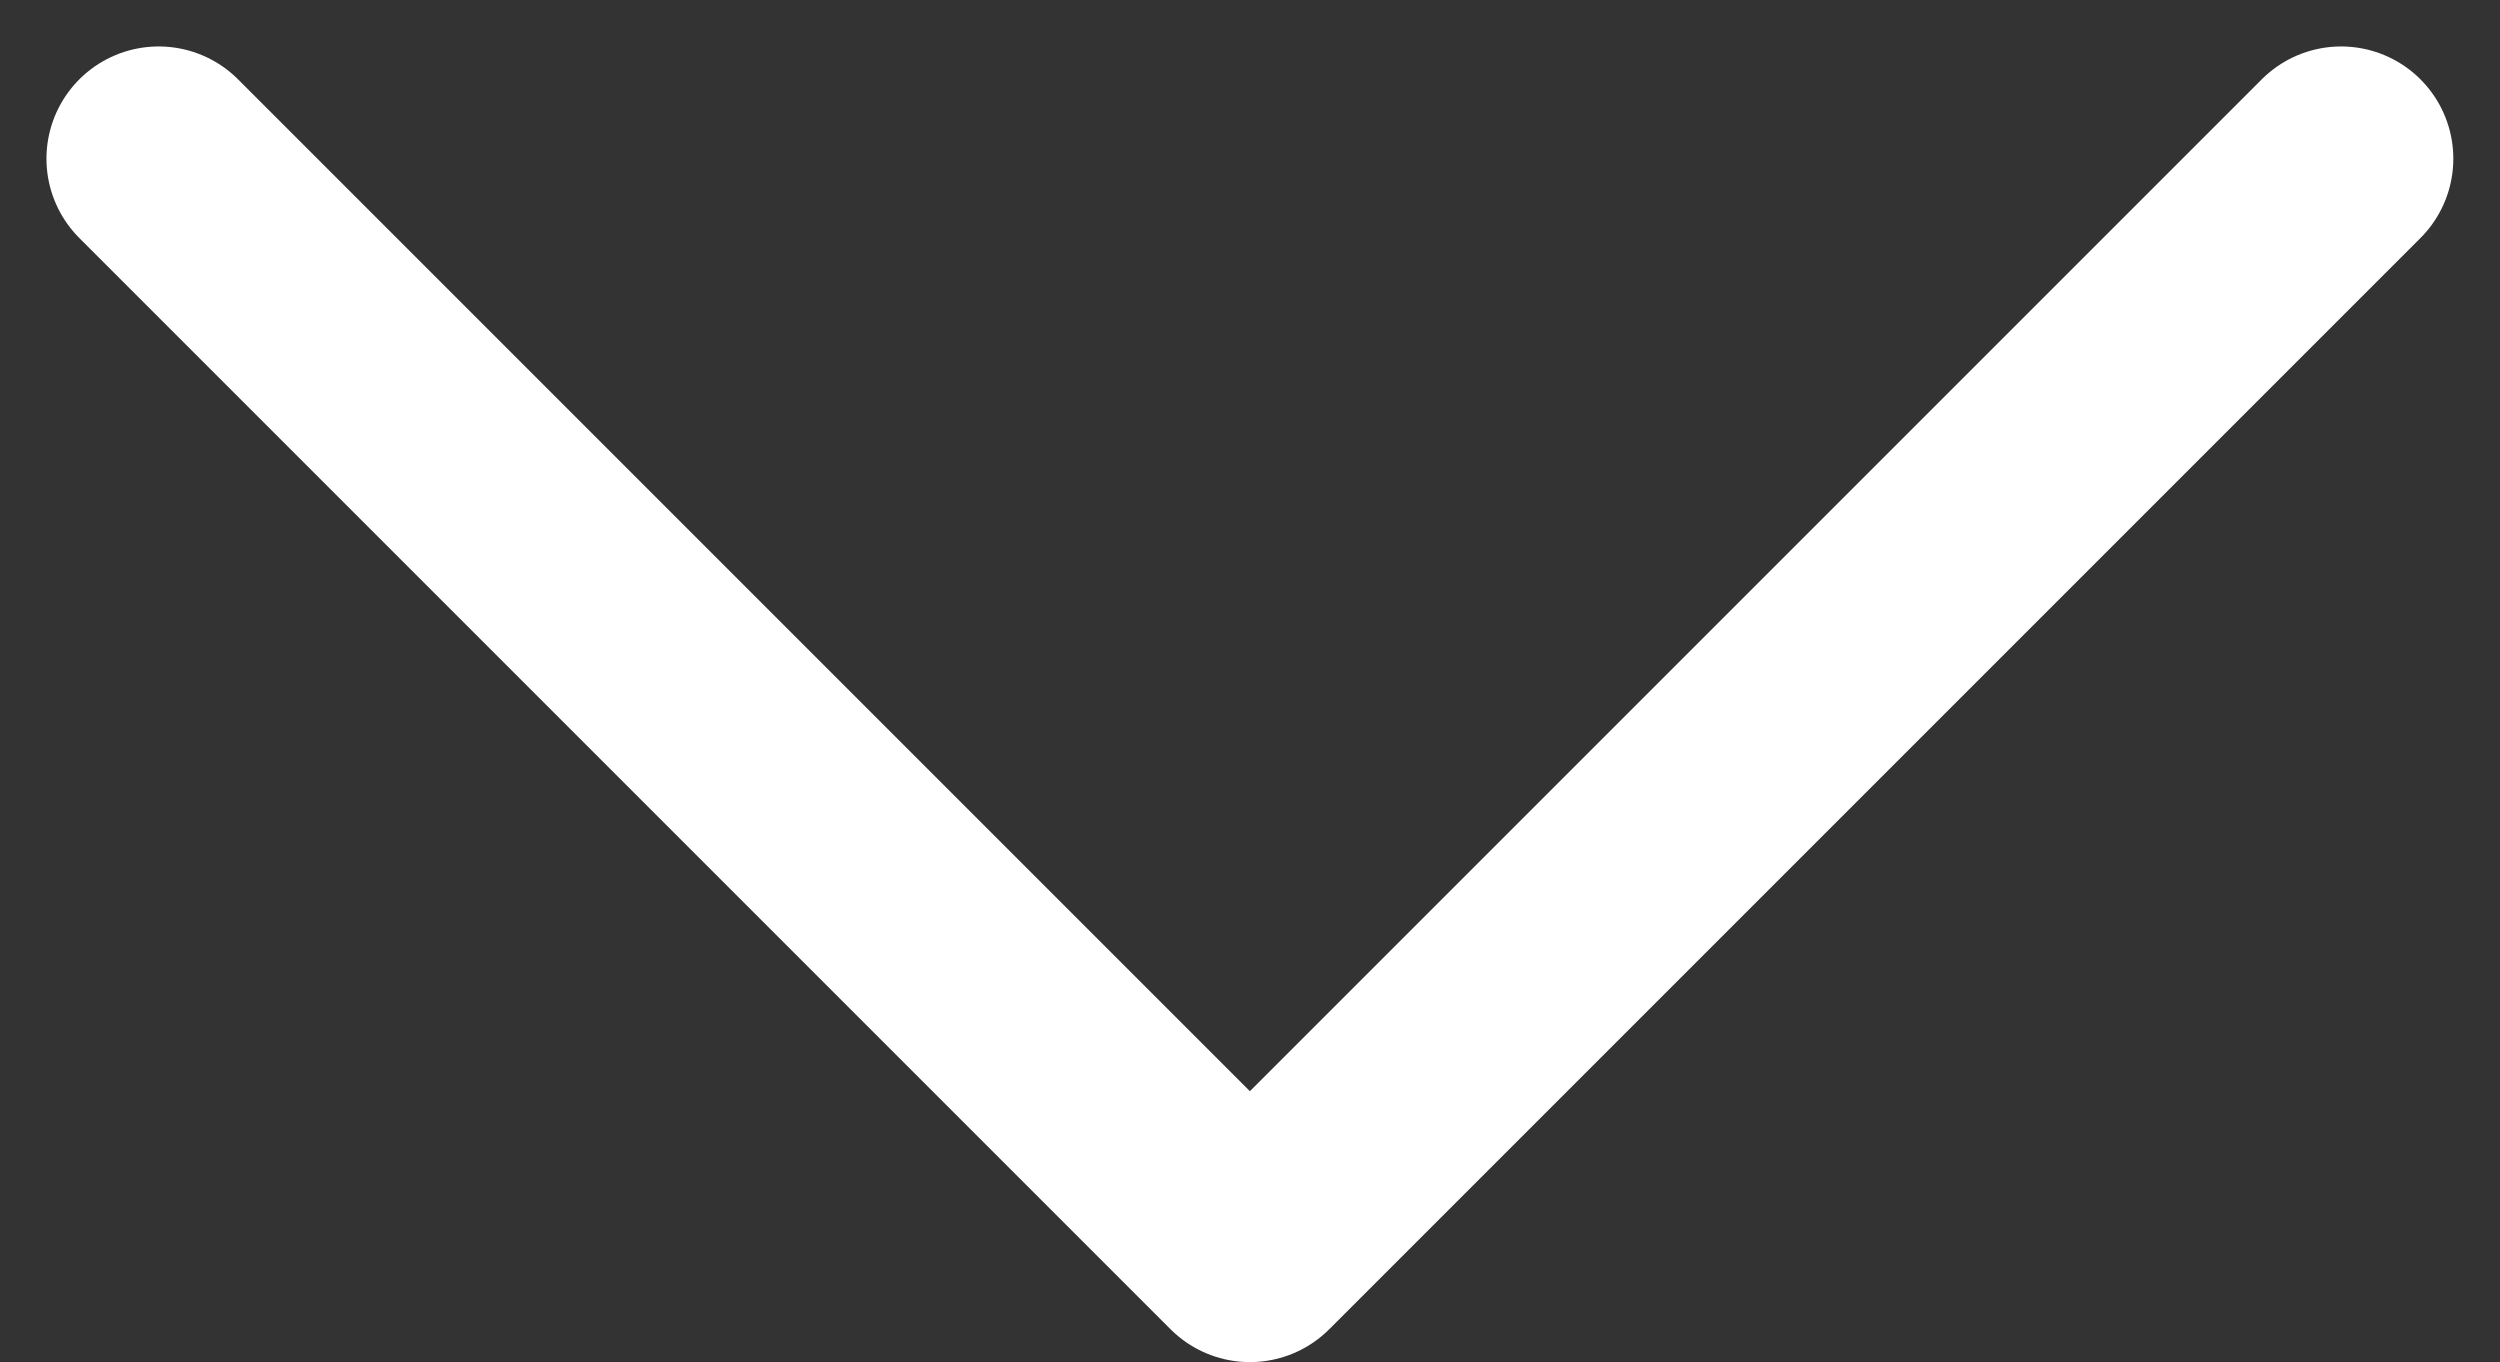 <svg xmlns="http://www.w3.org/2000/svg" width="11.139" height="6.069" viewBox="0 0 11.139 6.069">
  <rect x="0" y="0" width="11.139" height="6.069" fill="#333333" stroke="none"/>
  <path id="Path_3807" data-name="Path 3807" d="M1646.611,413.818l4.862,4.862,4.862-4.862" transform="translate(-1645.904 -413.111)" fill="none" stroke="#fff" stroke-linecap="round" stroke-linejoin="round" stroke-width="1"/>
</svg>
